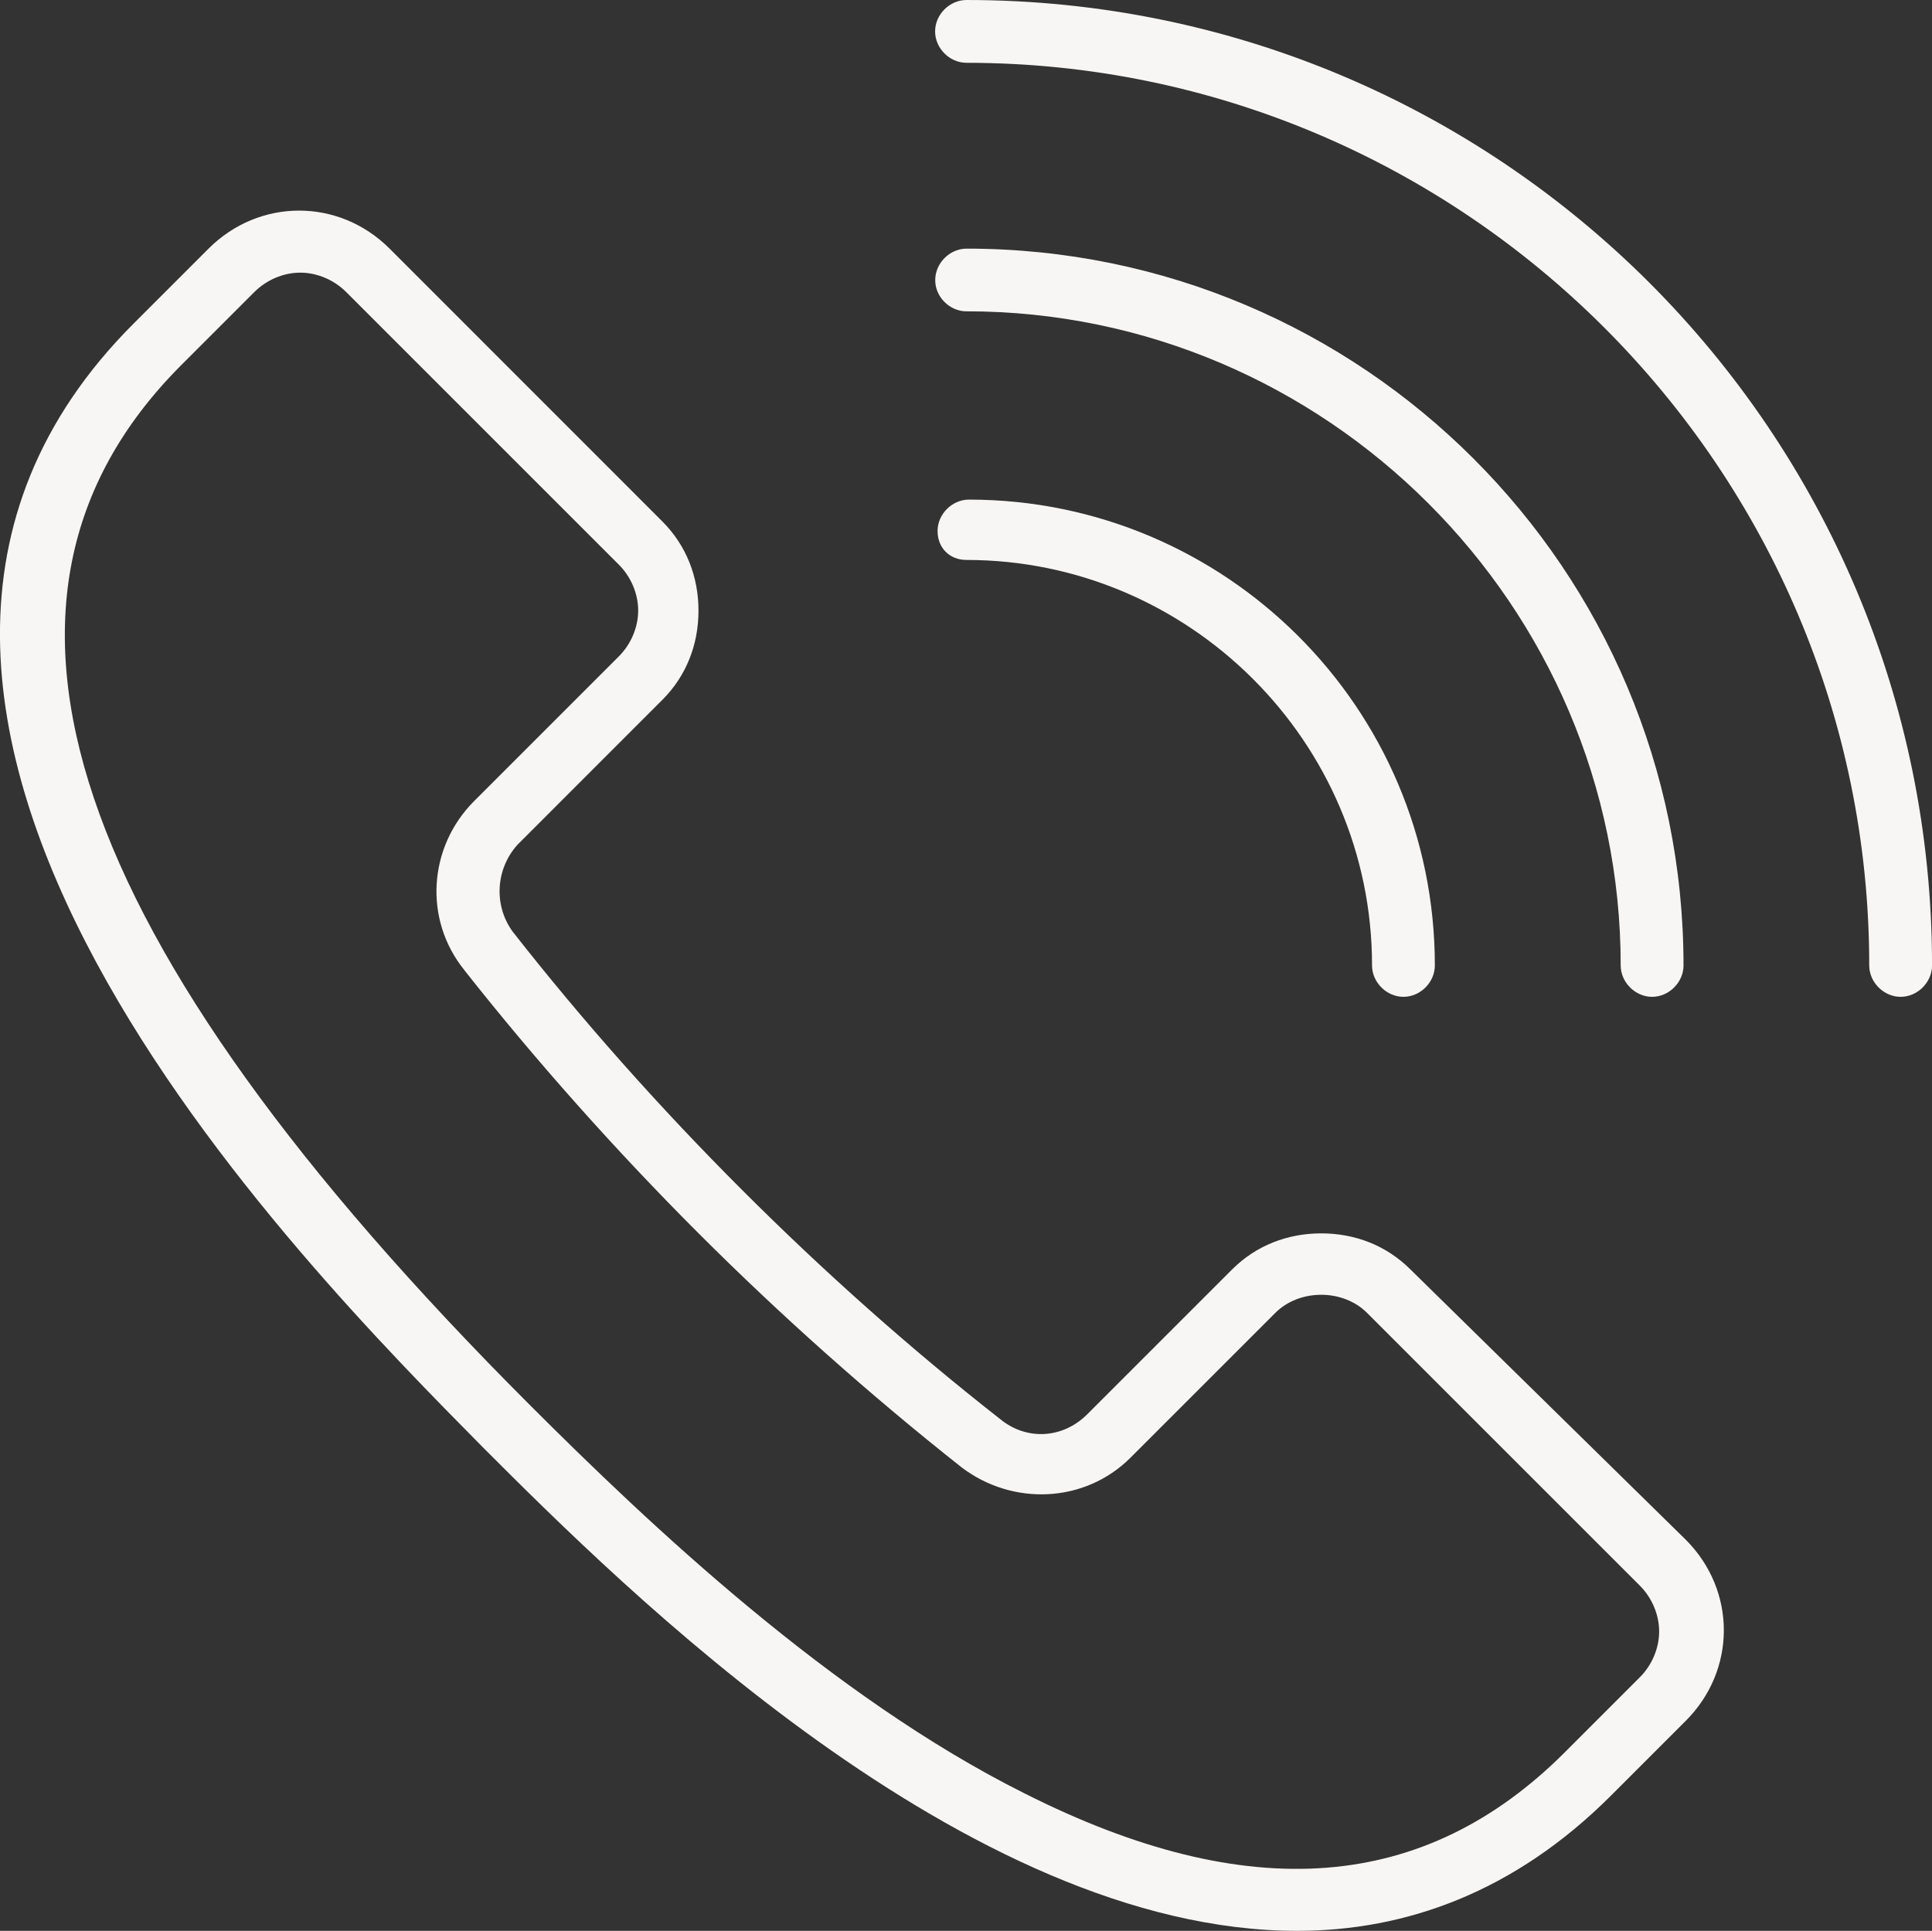 <?xml version="1.0" encoding="UTF-8"?>
<svg id="Livello_2" data-name="Livello 2" xmlns="http://www.w3.org/2000/svg" viewBox="0 0 439.21 439">
  <rect x="0" y="0" width="439.21" height="439" fill="#333333" stroke="none"/>
  <defs>
    <style>
      .cls-1 {
        fill: #f8f6f4;
        stroke-width: 0px;
      }
    </style>
  </defs>
  <g id="Livello_1-2" data-name="Livello 1">
    <g>
      <path class="cls-1" d="M150.56,159.14c5.49-5.49,8.23-12.63,8.23-20.3s-2.74-14.81-8.23-20.3l-61.99-62.01c-11.53-11.53-29.62-11.53-41.16,0l-17.02,17.02c-87.8,87.78,38.41,213.99,79.57,255.7,31.27,31.27,109.75,109.75,184.92,109.75,24.69,0,49.39-8.79,71.34-30.74l17.02-17.02c11.53-11.53,11.53-29.62,0-41.16l-62.57-61.43c-5.49-5.49-12.63-8.23-20.3-8.23s-14.81,2.74-20.3,8.23l-32.92,32.92c-5.49,5.49-13.72,6.04-19.76,1.09-20.3-15.9-40.06-33.48-58.71-52.13-18.65-18.65-36.23-38.41-52.13-58.71-4.39-6.04-3.84-14.28,1.09-19.76l32.92-32.93ZM105.57,220.59c16.46,20.86,34.58,41.16,53.22,59.8,18.65,18.65,38.97,36.76,59.8,53.22,11.53,8.79,27.99,8.23,38.41-2.19l32.92-32.92c5.49-5.49,15.37-5.49,20.86,0l62.01,62.01c2.74,2.74,4.39,6.58,4.39,10.42s-1.65,7.67-4.39,10.42l-17.02,17.02c-31.81,31.83-71.87,35.13-122.91,9.35-43.9-21.95-85.06-60.92-112.49-88.36C14.47,213.45-11.31,136.09,40.82,83.4l17.02-17.02c2.74-2.74,6.58-4.39,10.42-4.39s7.67,1.65,10.42,4.39l62.01,62.01c2.74,2.74,4.39,6.58,4.39,10.42s-1.65,7.67-4.39,10.42l-32.92,32.92c-10.42,10.46-11.51,26.92-2.19,38.43h0Z"/>
      <path class="cls-1" d="M219.72,0c-3.84,0-7.14,3.3-7.14,7.14s3.3,7.14,7.14,7.14c113.05,0,205.22,92.19,205.22,205.22,0,3.84,3.3,7.14,7.14,7.14s7.14-3.3,7.14-7.14C439.21,98.21,341,0,219.72,0h0Z"/>
      <path class="cls-1" d="M219.72,70.78c81.75,0,148.72,66.94,148.72,148.72,0,3.84,3.3,7.14,7.14,7.14s7.14-3.3,7.14-7.14c0-89.98-72.99-162.97-162.97-162.97-3.84,0-7.14,3.3-7.14,7.14-.02,3.84,3.28,7.12,7.12,7.12h0Z"/>
      <path class="cls-1" d="M219.72,127.31c50.48,0,92.19,41.16,92.19,92.19,0,3.84,3.3,7.14,7.14,7.14s7.14-3.3,7.14-7.14c0-58.71-47.74-105.91-105.91-105.91-3.84,0-7.14,3.3-7.14,7.14s2.74,6.58,6.58,6.58Z"/>
    </g>
  </g>
</svg>